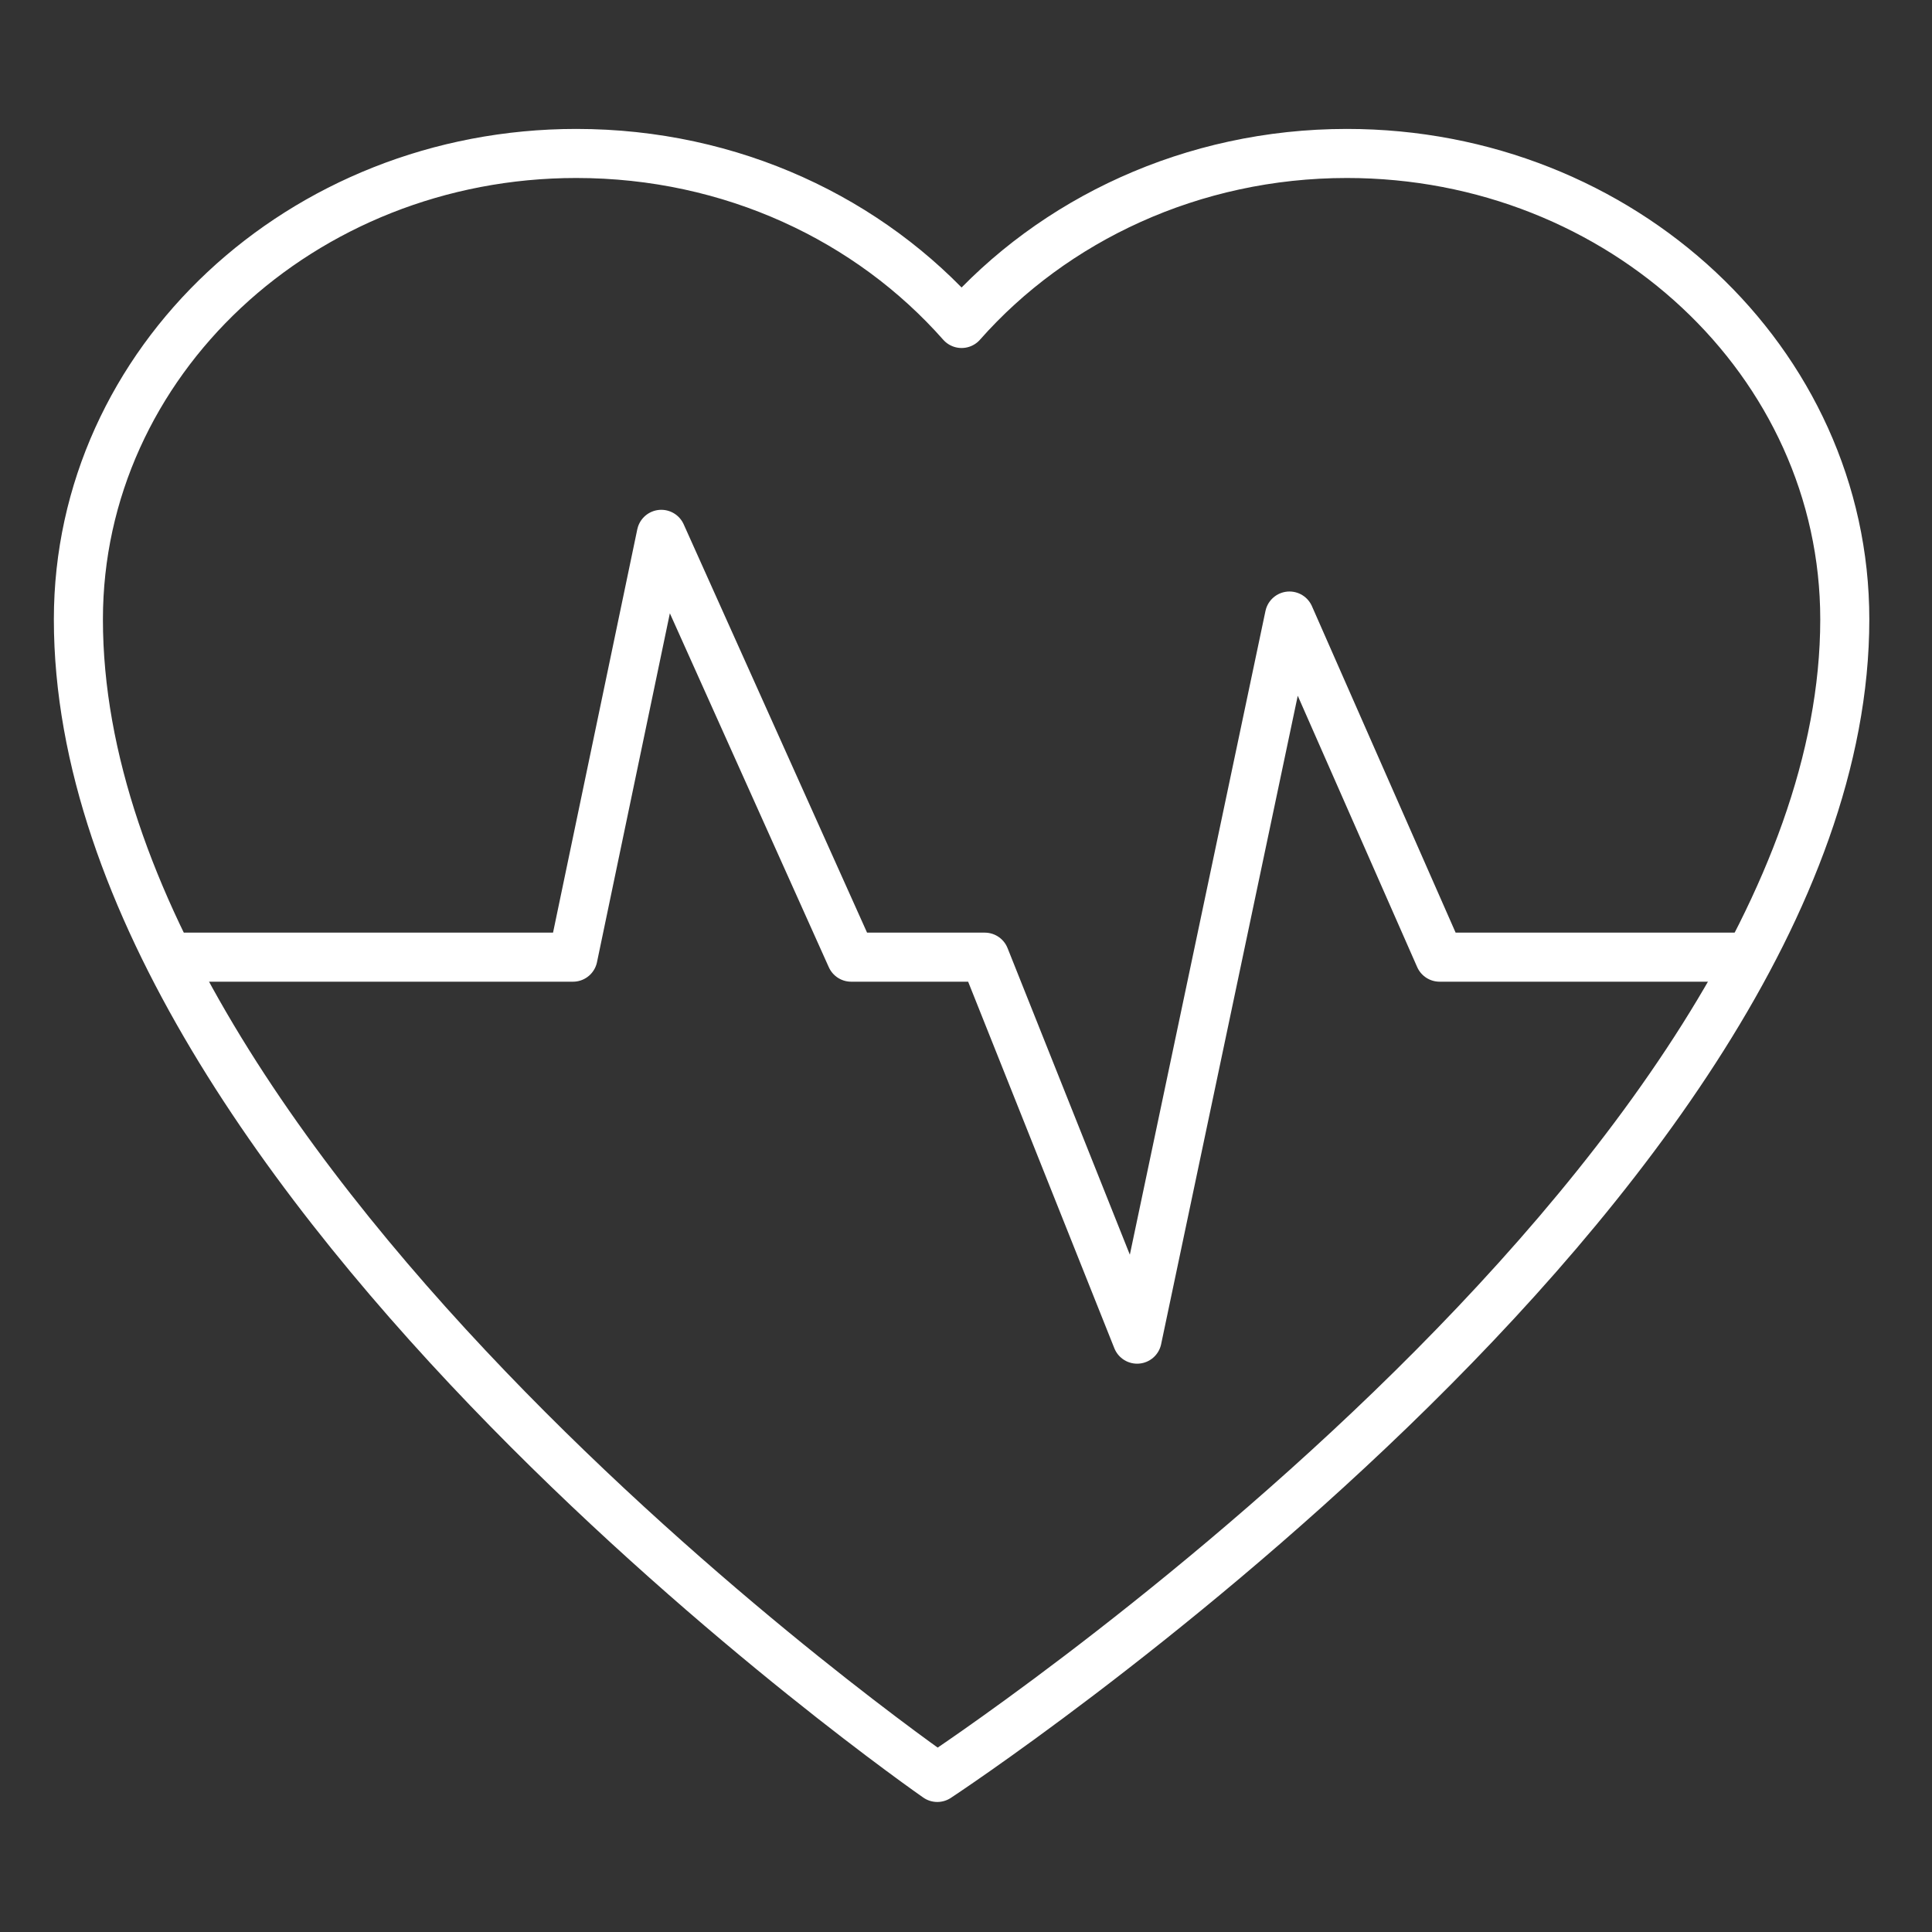 <?xml version="1.0" encoding="utf-8"?>
<!-- Generator: Adobe Illustrator 25.0.0, SVG Export Plug-In . SVG Version: 6.00 Build 0)  -->
<svg version="1.1" id="Layer_1" xmlns="http://www.w3.org/2000/svg" xmlns:xlink="http://www.w3.org/1999/xlink" x="0px" y="0px"
	 viewBox="0 0 175 175" style="enable-background:new 0 0 175 175;" xml:space="preserve">
<rect x="0" y="0" width="175" height="175" fill="#333333" stroke="none"/>
<style type="text/css">
	.st0{fill:none;stroke:#FFFFFF;stroke-width:4.444;stroke-linecap:round;stroke-linejoin:round;stroke-miterlimit:10;}
</style>
<g>
	<path class="st0" d="M167.1,56.1c0-23.3-20.2-42.2-45.1-42.2c-14,0-26.6,6-34.9,15.4c-8.3-9.4-20.8-15.4-34.9-15.4
		c-24.9,0-45.1,18.9-45.1,42.2C7.1,107,84.9,161,84.9,161S167.1,107,167.1,56.1z"/>
	<polyline class="st0" points="16.7,86.7 51.9,86.7 59.9,48.4 77.1,86.7 89.2,86.7 103,121.3 116.8,55.8 130.4,86.7 158.4,86.7 	"/>
</g>
</svg>
